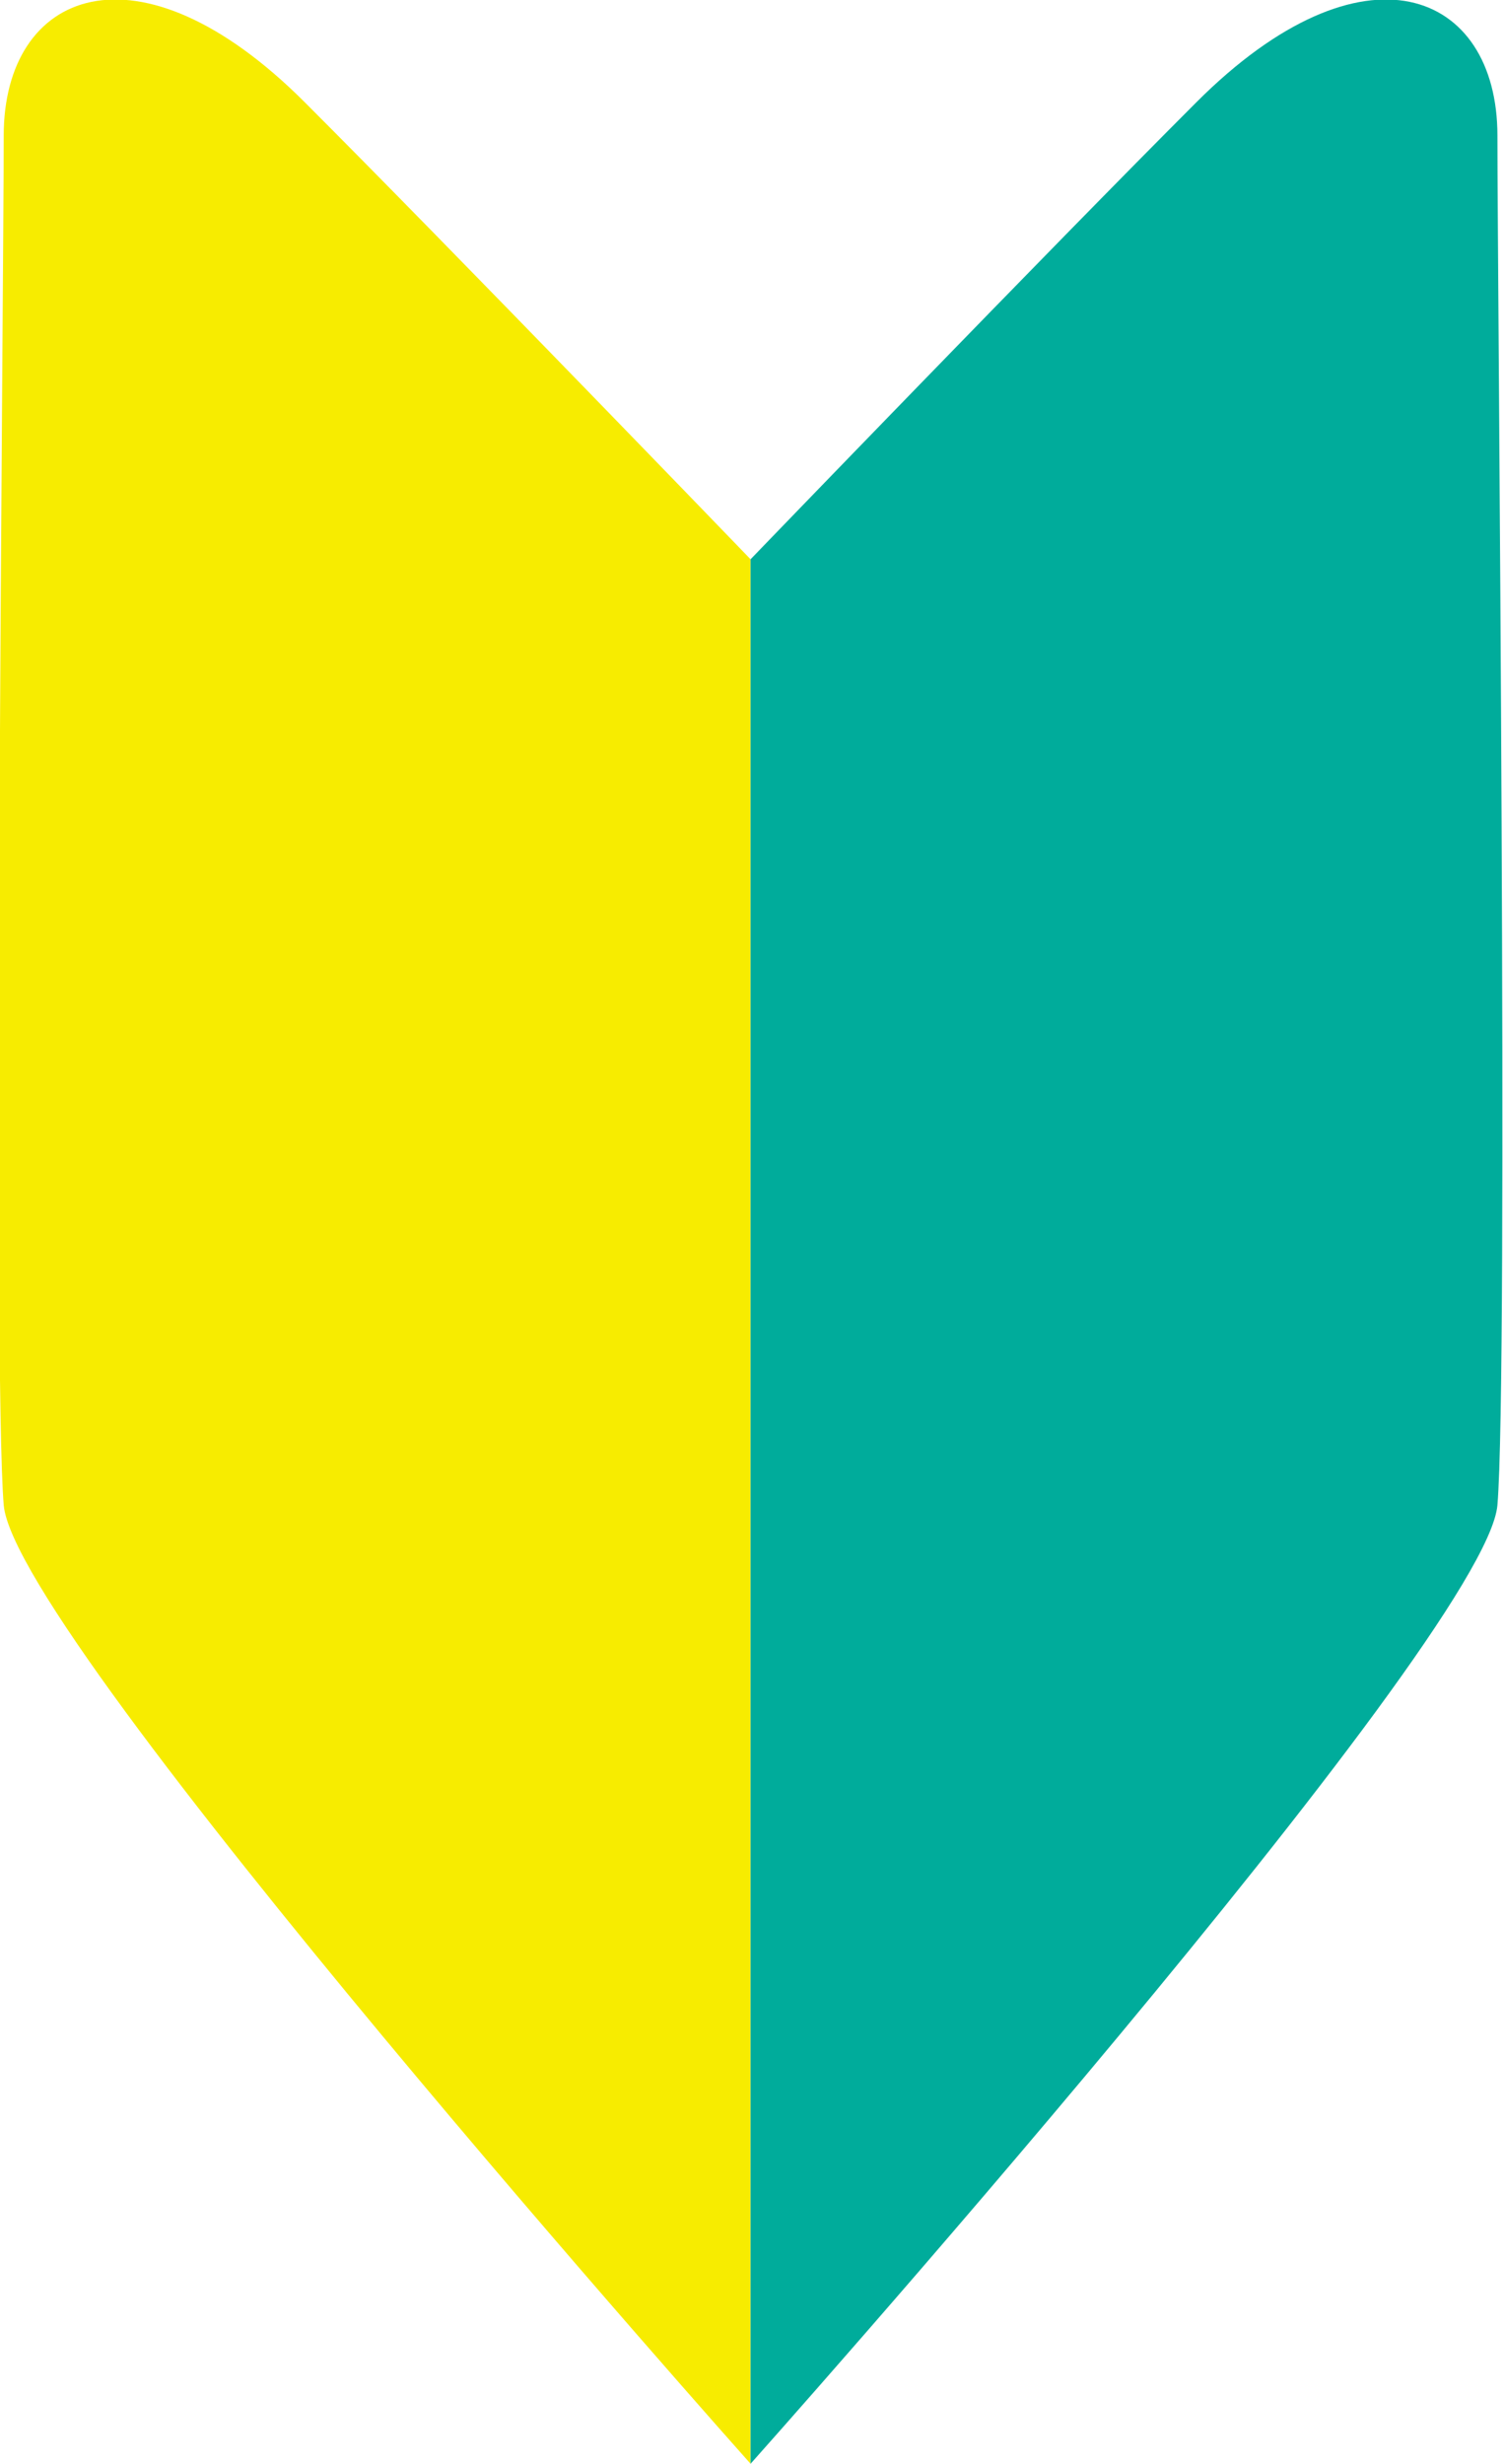 <?xml version="1.0" encoding="utf-8"?>
<!-- Generator: Adobe Illustrator 25.2.3, SVG Export Plug-In . SVG Version: 6.00 Build 0)  -->
<!DOCTYPE svg PUBLIC "-//W3C//DTD SVG 1.1//EN" "http://www.w3.org/Graphics/SVG/1.1/DTD/svg11.dtd">
<svg version="1.1" id="レイヤー_1" xmlns:x="http://ns.adobe.com/Extensibility/1.0/" xmlns:i="http://ns.adobe.com/AdobeIllustrator/10.0/" xmlns:graph="http://ns.adobe.com/Graphs/1.0/"
	 xmlns="http://www.w3.org/2000/svg" xmlns:xlink="http://www.w3.org/1999/xlink" x="0px" y="0px" viewBox="0 0 80.9 132.6"
	 style="enable-background:new 0 0 80.9 132.6;" xml:space="preserve">
<style type="text/css">
	.st0{fill:#F7EC00;}
	.st1{fill:#00AC9B;}
</style>
<g>
	<path class="st0" d="M40.4,30.1v102.5c0,0-39.6-44.4-40.2-51.6c-0.6-7.2,0-65.9,0-73.7c0-7.8,7.2-10.8,16.2-1.8
		C24.2,13.3,40.4,30.1,40.4,30.1z"/>
	<path class="st1" d="M40.4,30.1v102.5c0,0,39.6-44.4,40.2-51.6c0.6-7.2,0-65.9,0-73.7c0-7.8-7.2-10.8-16.2-1.8
		C56.6,13.3,40.4,30.1,40.4,30.1z"/>
</g>
<g>
</g>
<g>
</g>
<g>
</g>
<g>
</g>
<g>
</g>
<g>
</g>
</svg>
